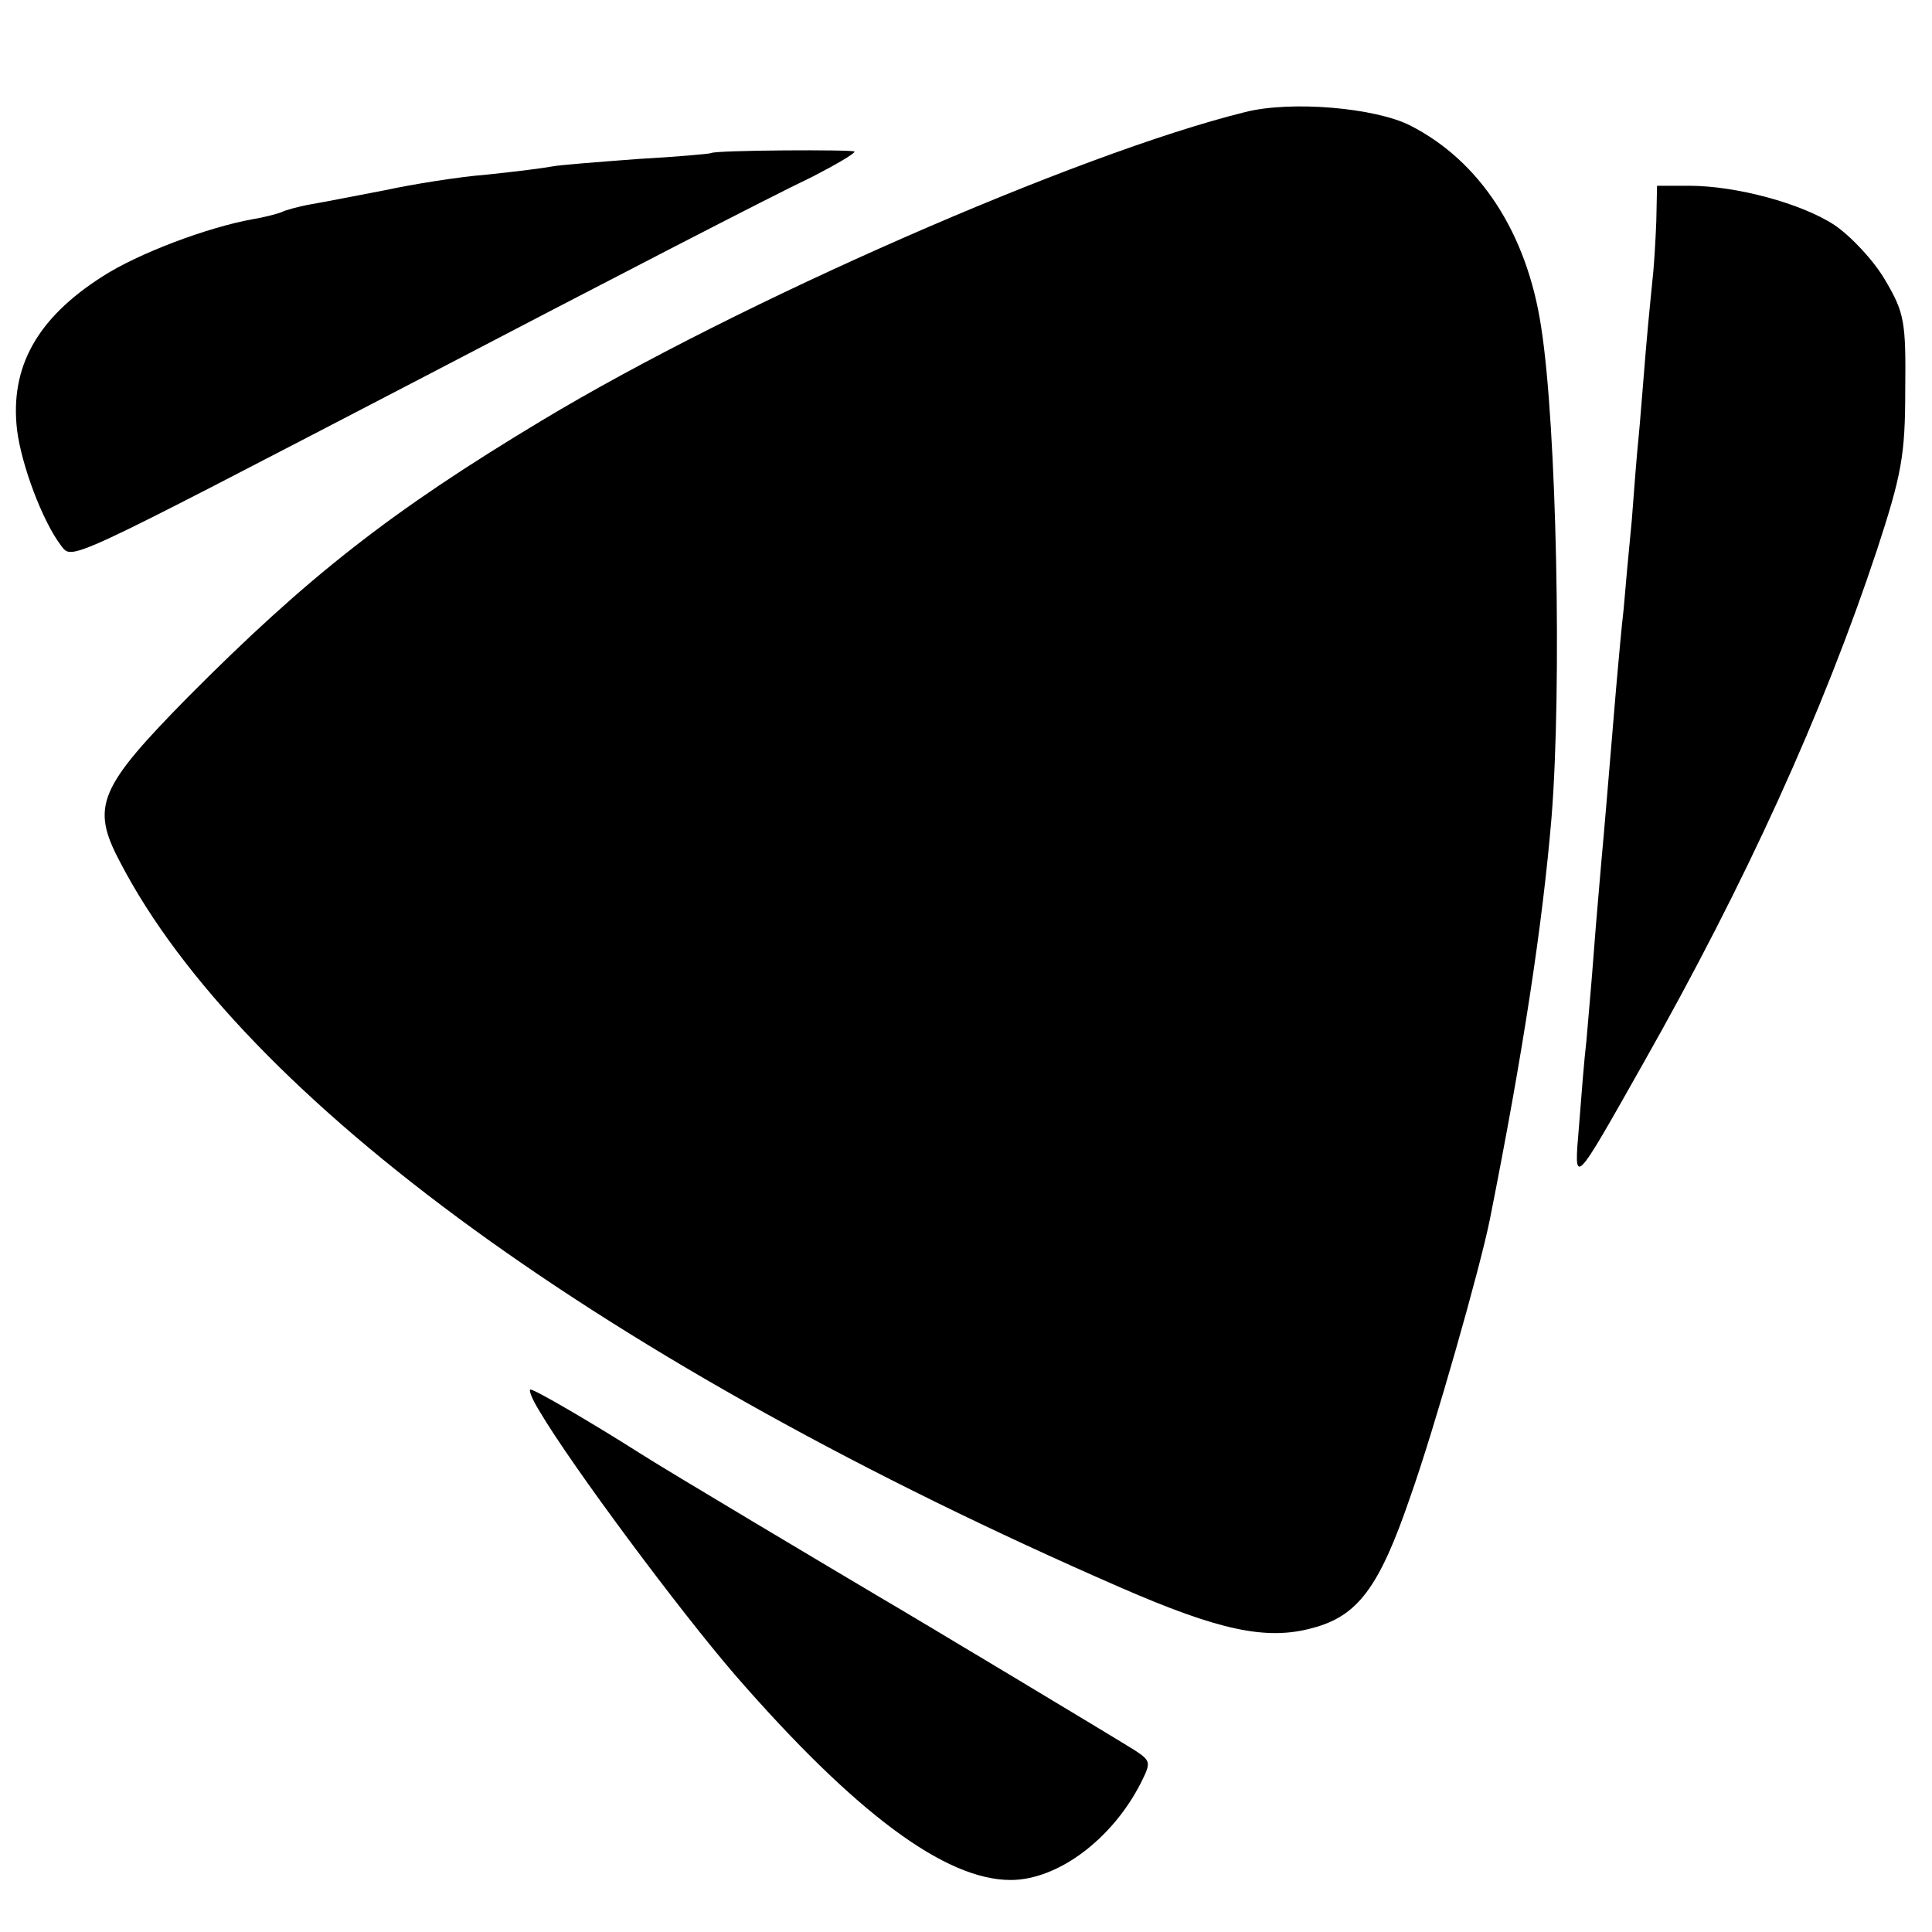 <?xml version="1.0" standalone="no"?>
<!DOCTYPE svg PUBLIC "-//W3C//DTD SVG 20010904//EN"
 "http://www.w3.org/TR/2001/REC-SVG-20010904/DTD/svg10.dtd">
<svg version="1.0" xmlns="http://www.w3.org/2000/svg"
 width="260pt" height="260pt" viewBox="0 0 260 260"
 preserveAspectRatio="xMidYMid meet">
<g transform="translate(0,260) scale(0.1,-0.1)"
fill="#000000" stroke="none">
<path d="M1675 2449 c-226 -56 -682 -256 -946 -415 -203 -122 -315 -210 -476
-372 -120 -122 -131 -147 -92 -221 165 -319 658 -677 1346 -977 133 -58 197
-72 259 -55 61 16 90 54 132 177 32 90 94 308 107 373 45 226 71 398 83 541
14 175 7 527 -14 660 -19 126 -82 223 -176 271 -47 24 -161 34 -223 18z"/>
<path d="M957 2394 c-1 -1 -46 -5 -99 -8 -53 -4 -105 -8 -115 -10 -10 -2 -49
-7 -88 -11 -38 -3 -100 -13 -137 -21 -37 -7 -82 -16 -100 -19 -17 -3 -34 -8
-38 -10 -4 -2 -22 -7 -40 -10 -61 -11 -154 -46 -202 -77 -88 -56 -125 -122
-115 -207 6 -47 34 -122 59 -155 16 -20 0 -27 483 224 249 130 473 246 528
272 31 16 57 31 57 34 0 3 -188 2 -193 -2z"/>
<path d="M2229 2303 c-1 -27 -3 -57 -4 -68 -1 -11 -6 -58 -10 -105 -4 -47 -8
-101 -10 -120 -2 -19 -6 -69 -9 -110 -4 -41 -9 -95 -11 -120 -3 -25 -7 -72
-10 -105 -11 -131 -16 -192 -20 -235 -2 -25 -7 -79 -10 -120 -3 -41 -8 -95
-10 -120 -3 -25 -7 -76 -10 -115 -7 -83 -9 -85 87 85 137 242 241 470 314 690
33 101 38 127 38 215 1 92 -1 104 -27 148 -15 26 -46 59 -68 74 -44 29 -132
53 -196 53 l-43 0 -1 -47z"/>
<path d="M726 701 c43 -73 188 -268 264 -356 161 -185 282 -275 370 -275 63 0
136 54 175 130 14 28 14 30 -7 44 -27 17 -300 181 -343 206 -59 35 -291 173
-325 195 -63 40 -140 85 -146 85 -3 0 2 -13 12 -29z"/>
</g>
</svg>
